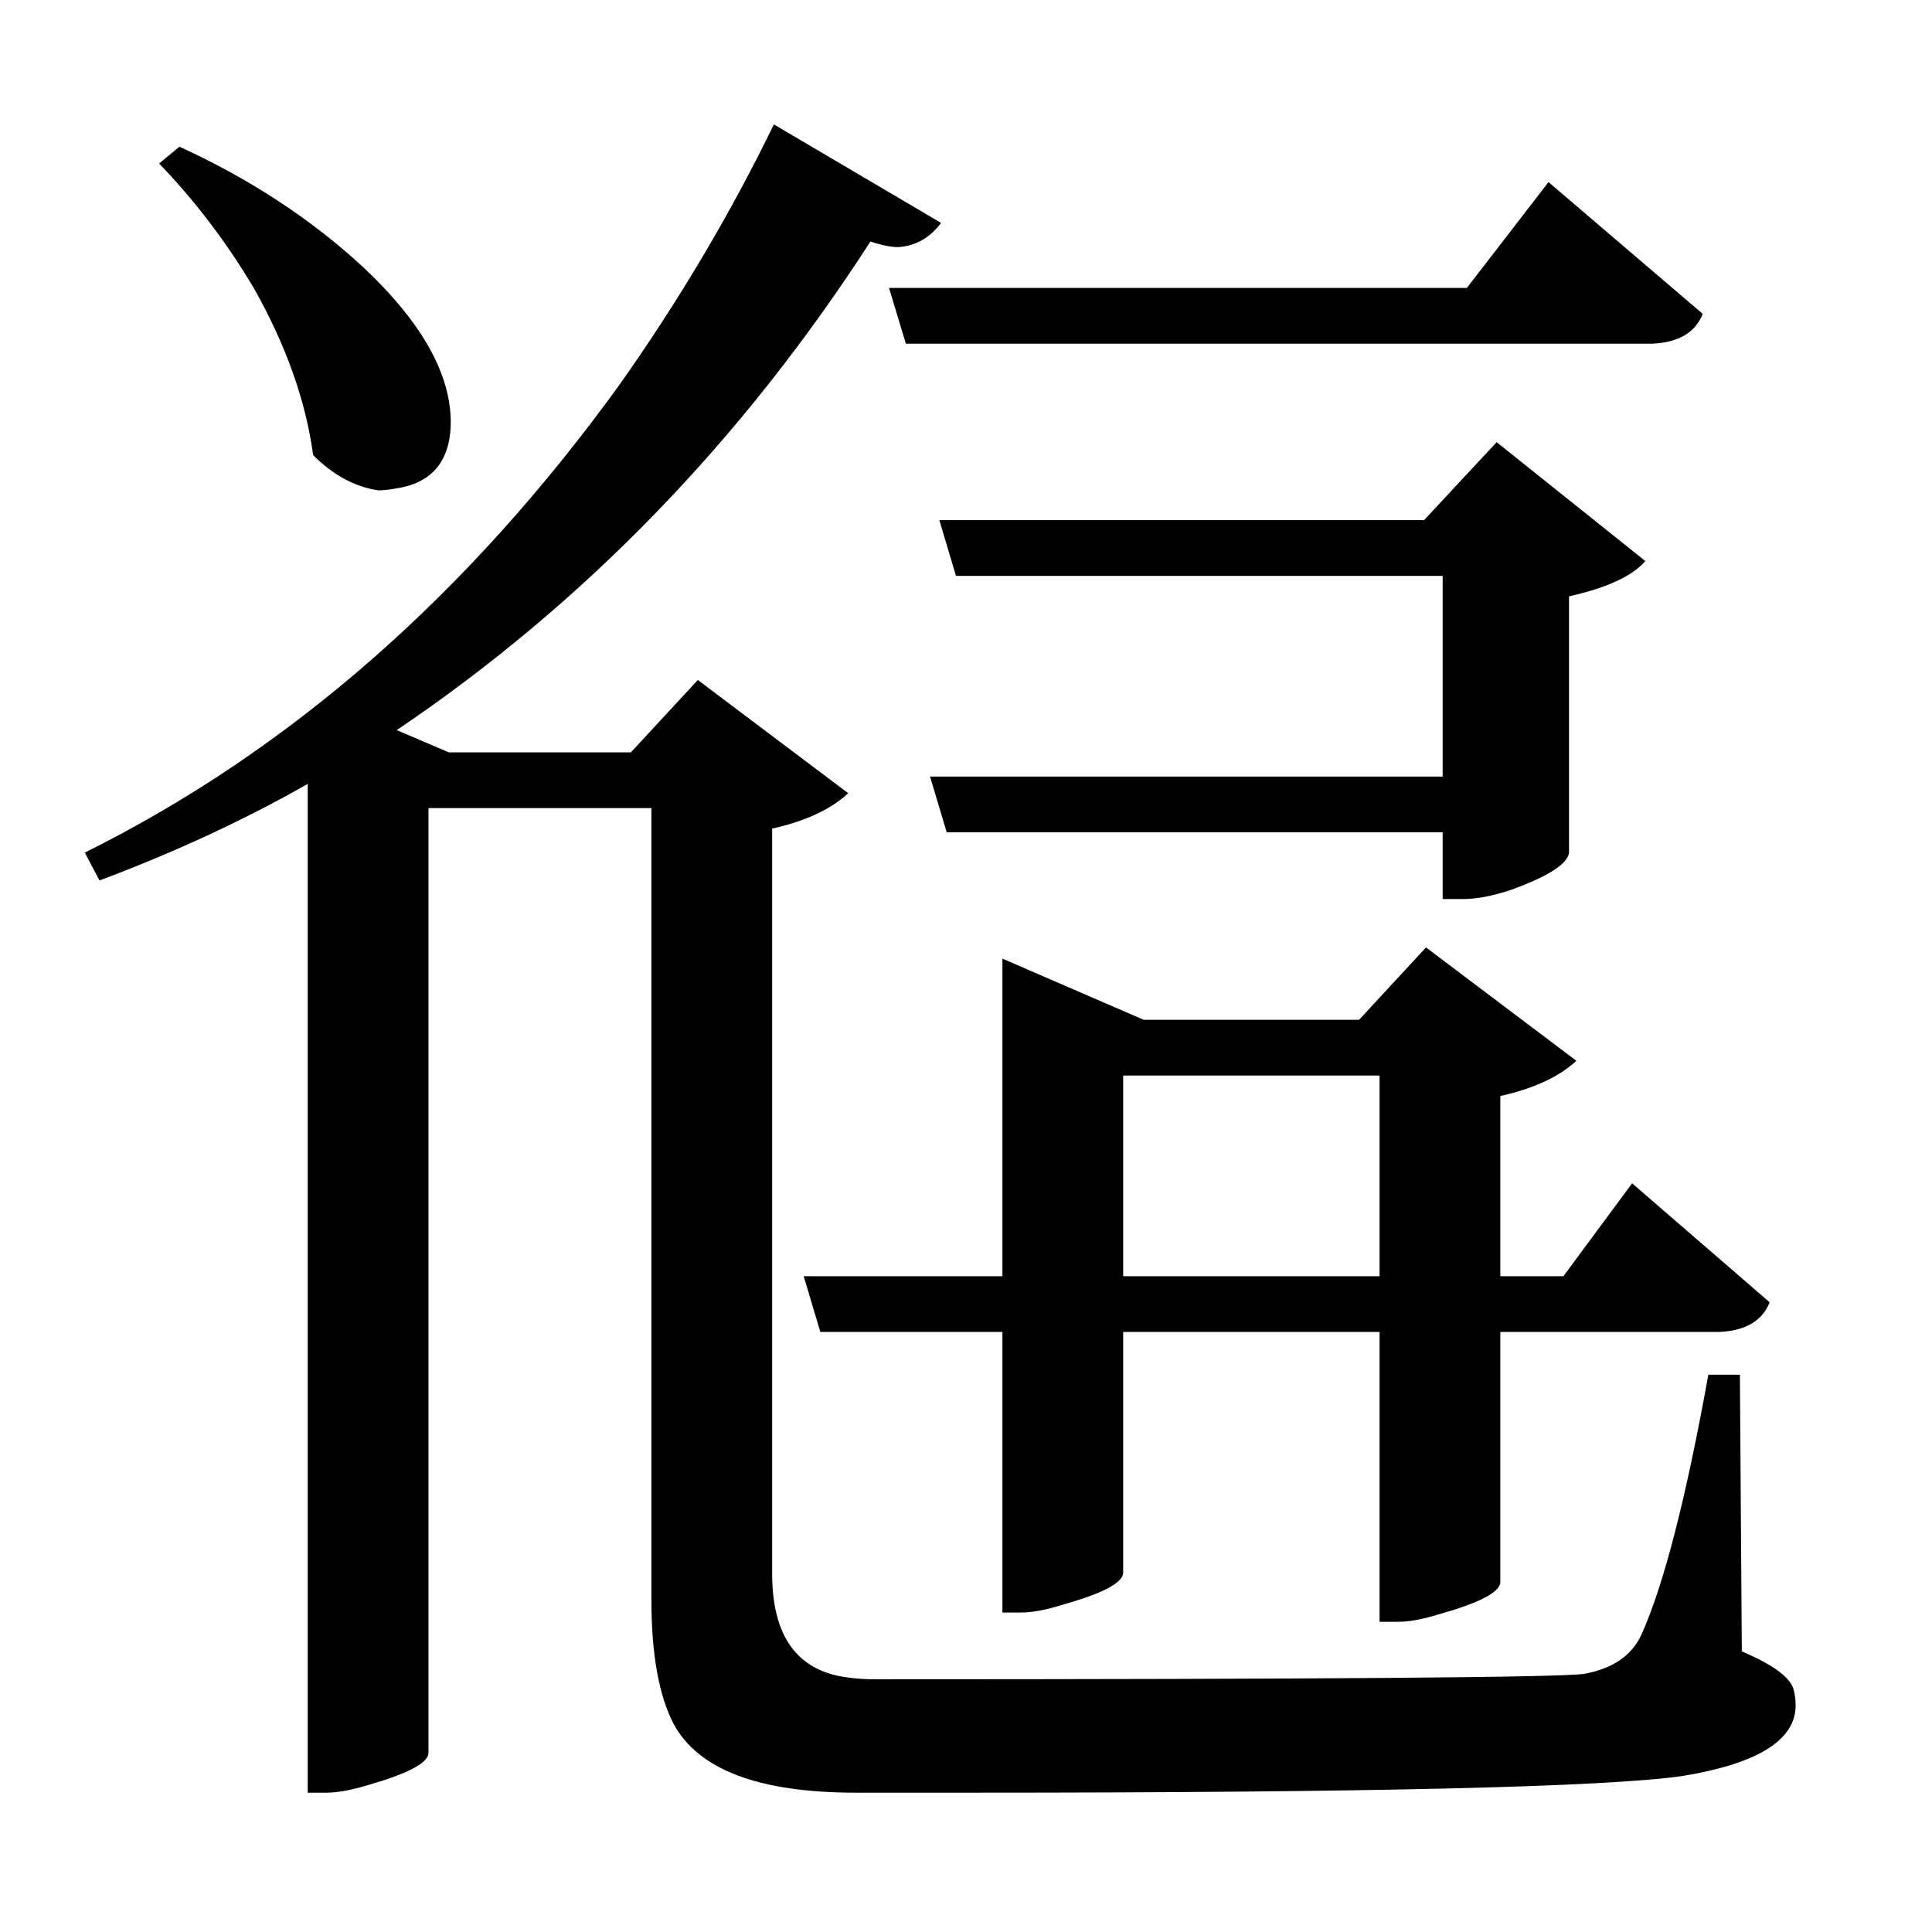 <?xml version="1.0" encoding="UTF-8"?>
<svg xmlns="http://www.w3.org/2000/svg" xmlns:xlink="http://www.w3.org/1999/xlink" width="156pt" height="156pt" viewBox="0 0 156 156" version="1.1">
<defs>
<g>
<symbol overflow="visible" id="glyph0-0">
<path style="stroke:none;" d=""/>
</symbol>
<symbol overflow="visible" id="glyph0-1">
<path style="stroke:none;" d="M 137.703 -0.156 C 140.297 0.945 141.695 2 141.906 3 C 142 3.395 142.047 3.797 142.047 4.203 C 142.047 7.004 139 8.906 132.906 9.906 C 126.602 10.801 107.5 11.25 75.594 11.25 L 66.156 11.25 C 58.352 11.25 53.453 9.398 51.453 5.703 C 50.254 3.398 49.656 0.051 49.656 -4.344 L 49.656 -68.25 L 31.656 -68.25 L 31.656 8.094 C 31.551 8.895 29.898 9.75 26.703 10.656 C 25.398 11.051 24.301 11.25 23.406 11.25 L 21.906 11.25 L 21.906 -70.203 C 16.801 -67.297 11.195 -64.695 5.094 -62.406 L 3.906 -64.656 C 20.406 -72.852 34.801 -85.453 47.094 -102.453 C 51.895 -109.254 56.047 -116.254 59.547 -123.453 L 73.047 -115.5 C 72.148 -114.301 71 -113.648 69.594 -113.547 C 69 -113.547 68.25 -113.695 67.344 -114 C 56.945 -97.895 44.195 -84.742 29.094 -74.547 L 33.297 -72.75 L 48 -72.75 L 53.406 -78.594 L 65.547 -69.453 C 64.148 -68.148 62.102 -67.195 59.406 -66.594 L 59.406 -6.453 C 59.406 -1.348 61.453 1.453 65.547 1.953 C 66.242 2.047 66.945 2.094 67.656 2.094 C 103.945 2.094 123.047 1.945 124.953 1.656 C 127.254 1.25 128.801 0.195 129.594 -1.5 C 131.395 -5.5 133.195 -12.5 135 -22.5 L 137.547 -22.5 Z M 22.344 -96.75 C 21.75 -101.145 20.148 -105.645 17.547 -110.25 C 15.348 -113.945 12.801 -117.297 9.906 -120.297 L 11.547 -121.656 C 17.242 -119.051 22.195 -115.801 26.406 -111.906 C 31.195 -107.406 33.547 -103.156 33.453 -99.156 C 33.348 -96.156 31.848 -94.453 28.953 -94.047 C 28.453 -93.953 28 -93.906 27.594 -93.906 C 25.695 -94.195 23.945 -95.145 22.344 -96.75 Z M 70.203 -105.75 L 68.844 -110.25 L 115.5 -110.25 L 122.094 -118.797 L 134.547 -108.156 C 133.953 -106.656 132.602 -105.852 130.5 -105.75 Z M 72.156 -70.797 L 113.547 -70.797 L 113.547 -87 L 74.25 -87 L 72.906 -91.5 L 112.047 -91.5 L 117.906 -97.797 L 129.906 -88.203 C 128.906 -87.004 126.852 -86.051 123.75 -85.344 L 123.75 -64.656 C 123.645 -63.75 122.094 -62.75 119.094 -61.656 C 117.594 -61.156 116.297 -60.906 115.203 -60.906 L 113.547 -60.906 L 113.547 -66.297 L 73.5 -66.297 Z M 108.453 -2.547 L 108.453 -25.953 L 87.75 -25.953 L 87.75 -6.453 C 87.645 -5.648 85.992 -4.801 82.797 -3.906 C 81.492 -3.5 80.395 -3.297 79.5 -3.297 L 78 -3.297 L 78 -25.953 L 63.297 -25.953 L 61.953 -30.453 L 78 -30.453 L 78 -56.094 L 89.406 -51.156 L 106.797 -51.156 L 112.203 -57 L 124.344 -47.844 C 122.945 -46.551 120.898 -45.602 118.203 -45 L 118.203 -30.453 L 123.297 -30.453 L 128.844 -37.953 L 139.953 -28.344 C 139.348 -26.844 138 -26.047 135.906 -25.953 L 118.203 -25.953 L 118.203 -5.703 C 118.098 -4.898 116.445 -4.051 113.25 -3.156 C 111.945 -2.75 110.848 -2.547 109.953 -2.547 Z M 87.75 -30.453 L 108.453 -30.453 L 108.453 -46.656 L 87.75 -46.656 Z M 87.75 -30.453 "/>
</symbol>
</g>
</defs>
<g id="surface4681">
<rect x="0" y="0" width="156" height="156" style="fill:rgb(100%,100%,100%);fill-opacity:0;stroke:none;"/>
<g style="fill:rgb(0%,0%,0%);fill-opacity:1;">
  <use xlink:href="#glyph0-1" x="2.941" y="133.5"/>
</g>
</g>
</svg>
